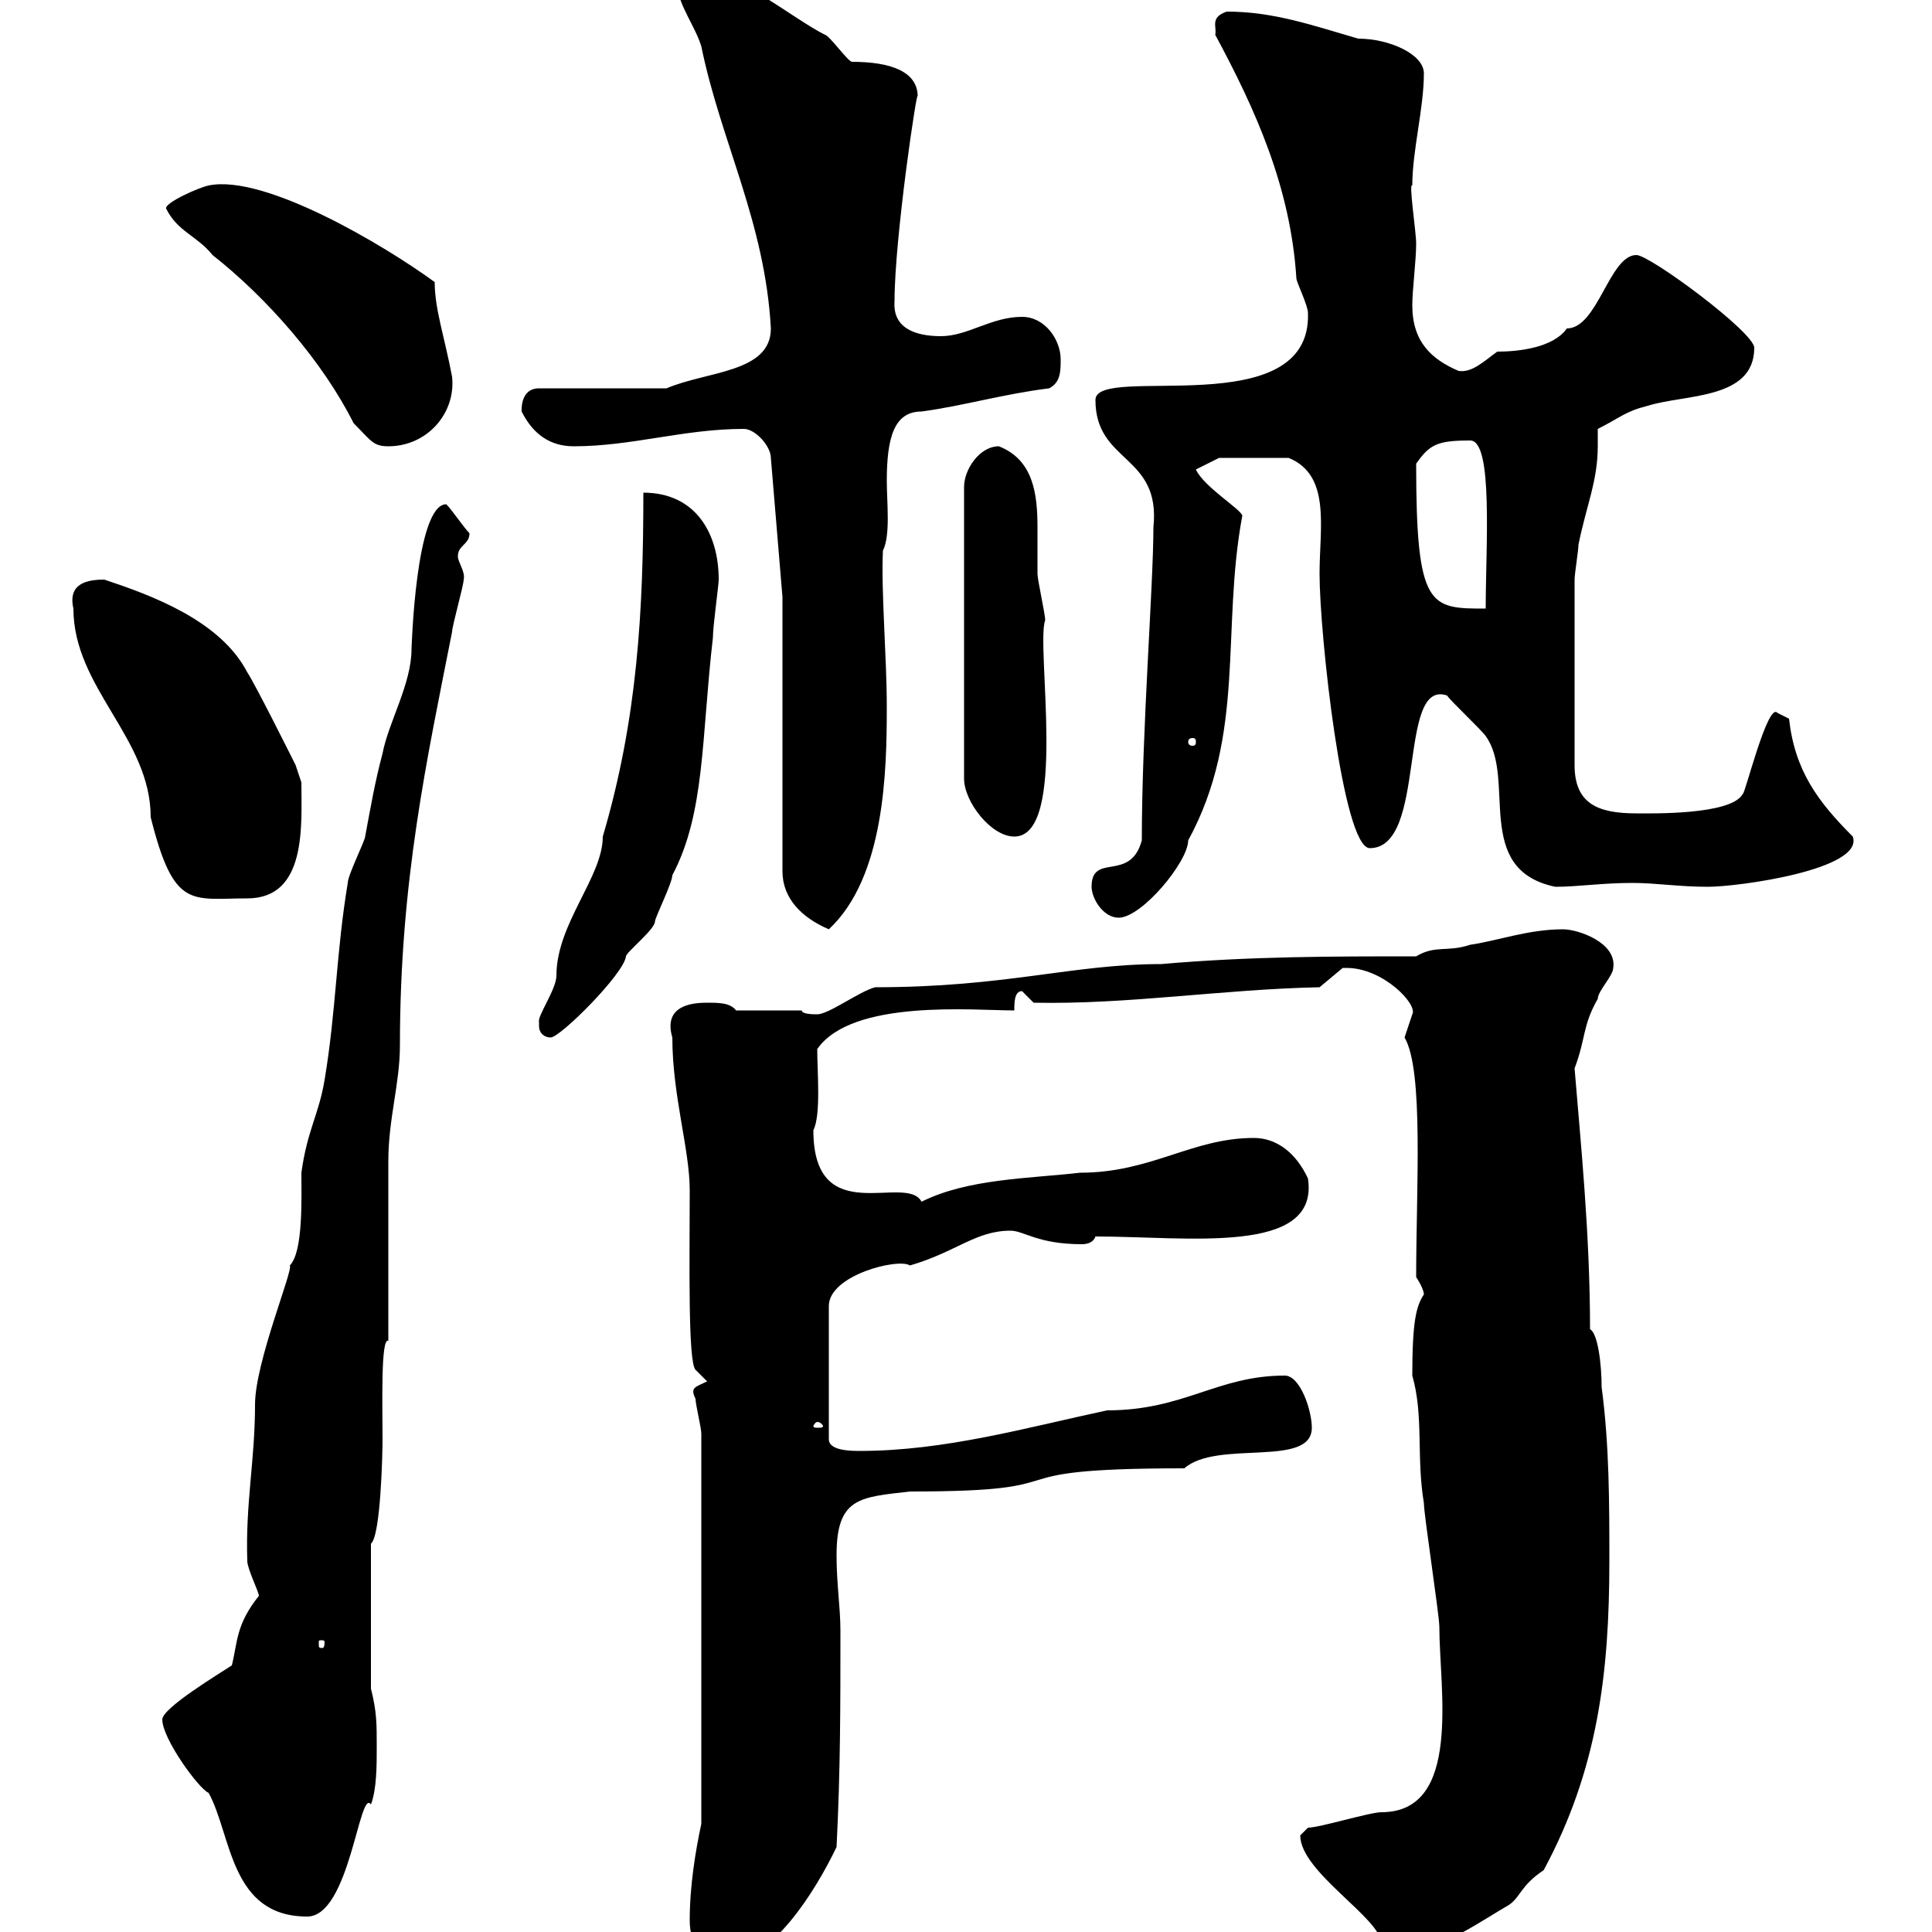 <svg xmlns="http://www.w3.org/2000/svg" xmlns:xlink="http://www.w3.org/1999/xlink" width="300" height="300"><path d="M107.10 298.20C107.10 301.80 108.90 304.80 112.50 304.80C119.70 304.80 126.60 293.70 129.90 286.80C130.50 274.80 130.50 265.20 130.50 253.20C130.50 249.60 129.90 246 129.90 241.50C129.90 232.50 133.50 232.50 141.30 231.60C170.10 231.60 151.50 228 183.90 228C189 223.50 203.70 228 203.70 221.70C203.70 219 201.90 213.60 199.50 213.60C189 213.60 183.90 219 171.90 219C159.30 221.70 146.70 225.30 133.50 225.30C132.30 225.30 128.70 225.30 128.70 223.50L128.70 202.80C128.70 198 139.50 195.30 141.30 196.50C148.50 194.40 151.50 191.10 156.90 191.10C159 191.10 161.10 193.20 168 193.20C168.90 193.20 169.80 192.90 170.10 192C184.50 192 204.90 195 203.10 183C201.30 179.10 198.30 176.70 194.70 176.70C185.10 176.70 178.80 182.10 167.70 182.10C159.90 183 150.30 183 143.10 186.60C140.70 182.10 126.30 191.10 126.30 175.50C127.50 173.10 126.90 166.50 126.90 162.90C132.30 155.10 151.20 156.90 157.50 156.90C157.50 155.70 157.50 153.90 158.70 153.90L160.50 155.70C175.20 156 189.90 153.60 204.90 153.30C204.90 153.30 208.50 150.30 208.50 150.30C208.50 150.30 209.10 150.30 209.10 150.30C214.80 150.30 220.20 156 219.30 157.50C219.30 157.50 218.10 161.10 218.10 161.10C221.10 166.20 219.90 184.50 219.90 198.30C219.90 198.30 221.10 200.10 221.10 201C219.90 202.80 219.30 205.20 219.30 213.60C221.10 219.90 219.90 226.20 221.10 233.40C221.10 235.20 223.50 250.80 223.50 252.60C223.50 262.20 227.10 281.40 214.50 281.40C212.70 281.40 204.90 283.80 203.10 283.80C203.10 283.80 201.90 285 201.90 285C201.90 290.70 214.50 297.90 214.50 301.80C215.70 303 216.30 303 218.10 303C223.50 303 230.10 298.20 234.30 295.80C236.10 294.60 236.10 292.80 239.70 290.40C248.10 274.80 249.90 259.80 249.90 242.40C249.90 233.40 249.90 224.40 248.70 215.40C248.70 211.80 248.10 207 246.90 206.40C246.90 191.40 245.40 177 244.50 165.90C246.30 161.10 245.70 159.30 248.10 155.10C248.10 153.90 250.50 151.50 250.50 150.30C251.10 146.40 245.10 144.30 242.70 144.30C237.30 144.30 232.50 146.10 228.30 146.70C224.70 147.90 222.90 146.70 219.90 148.50C206.70 148.50 194.10 148.50 180.30 149.70C166.50 149.70 156.30 153.30 135.90 153.30C133.50 153.90 128.70 157.50 126.90 157.50C126.30 157.50 124.50 157.50 124.50 156.90L114.30 156.90C113.40 155.70 111.60 155.70 109.80 155.70C107.70 155.70 102.90 156 104.40 161.10C104.40 170.10 107.10 178.50 107.10 184.80C107.10 195.60 106.80 211.50 108 212.70L109.80 214.50C108 215.40 107.10 215.40 108 217.20C108 218.10 108.90 221.70 108.90 222.60L108.90 283.20C108 287.40 107.10 292.80 107.10 298.20ZM25.20 267C25.20 270 30.90 277.80 32.40 278.40C36 285 35.70 297.60 47.70 297.60C54.30 297.60 55.80 277.50 57.60 280.20C58.50 277.80 58.50 274.20 58.50 271.20C58.50 267.60 58.50 265.80 57.60 262.20L57.60 239.70C59.10 238.50 59.40 225.90 59.40 223.50C59.40 218.40 59.10 207.60 60.30 208.20C60.30 203.70 60.30 184.80 60.30 180.30C60.30 173.70 62.10 168.30 62.10 162.30C62.10 136.80 66.30 117.90 70.20 98.10C70.20 97.20 72 90.90 72 90C72.30 88.80 71.10 87.30 71.10 86.40C71.10 84.60 72.90 84.60 72.90 82.80C72 81.90 70.20 79.20 69.30 78.30C64.50 78.30 63.90 101.10 63.90 100.80C63.90 106.20 60.30 112.20 59.40 117C58.20 121.50 57.60 125.10 56.70 129.90C56.70 130.50 54 135.90 54 137.10C52.20 147.90 52.20 156.90 50.40 167.70C49.50 173.10 47.70 175.50 46.80 182.10C46.80 186 47.10 194.40 45 196.50C45.60 197.10 39.60 211.50 39.60 218.10C39.60 226.80 38.10 233.40 38.40 242.40C38.40 243.60 40.20 247.20 40.20 247.80C36.60 252.30 36.90 255 36 258.60C34.20 259.80 25.20 265.20 25.20 267ZM50.40 255C50.40 255.90 50.10 255.90 50.10 255.90C49.50 255.90 49.50 255.90 49.50 255C49.50 254.70 49.50 254.70 50.10 254.70C50.10 254.70 50.40 254.70 50.40 255ZM126.90 220.80C127.50 220.80 127.80 221.40 127.80 221.40C127.80 221.70 127.50 221.70 126.90 221.70C126.60 221.70 126.30 221.70 126.30 221.40C126.30 221.40 126.60 220.80 126.90 220.80ZM83.70 159.30C83.70 160.50 84.60 161.10 85.50 161.10C87 161.10 96.90 151.20 97.20 148.50C97.20 147.90 101.70 144.30 101.70 143.10C101.70 142.50 104.40 137.10 104.40 135.90C109.50 126.30 108.90 114.60 110.70 99C110.70 97.20 111.60 90.90 111.60 90C111.60 82.80 108 76.50 99.90 76.50C99.90 94.80 99 111.60 93.60 129.90C93.60 136.20 86.40 143.40 86.40 151.50C86.40 153.60 83.40 157.80 83.70 158.70C83.70 158.70 83.70 159.30 83.70 159.30ZM121.50 96.30L121.50 135.30C121.50 139.50 124.50 142.50 128.70 144.30C137.40 136.20 137.70 119.70 137.70 109.80C137.70 102 136.80 91.80 137.10 85.50C138.30 83.10 137.70 78 137.70 74.70C137.70 67.80 138.90 63.90 143.10 63.90C149.70 63 155.70 61.20 162.90 60.30C164.70 59.40 164.70 57.60 164.70 55.80C164.70 52.80 162.30 49.20 158.70 49.20C153.90 49.20 150.30 52.20 146.10 52.20C142.20 52.20 138.60 51 138.90 46.80C138.90 36.90 142.50 12.90 142.50 15C142.50 11.10 138.30 9.60 132.30 9.60C131.70 9.60 128.70 5.40 128.10 5.40C123.30 3 113.70-4.80 108.90-4.80C106.20-4.80 105.30-4.80 105.30-1.80C105.30 0.60 108 4.20 108.90 7.20C111.90 21.90 118.80 34.50 119.70 51C119.70 57.90 109.80 57.60 103.50 60.30L83.70 60.30C80.70 60.30 81 63.90 81 63.90C82.80 67.50 85.50 69.30 89.10 69.30C98.10 69.30 106.20 66.60 115.50 66.60C117.30 66.60 119.70 69.30 119.70 71.10L121.50 92.70ZM169.50 137.70C169.50 139.50 171.30 142.50 173.70 142.50C177.30 142.50 184.50 133.80 184.50 130.50C193.50 114 189.60 97.80 192.90 80.10C192.90 79.20 186.90 75.60 185.70 72.90L189.30 71.10L200.10 71.10C206.70 73.80 204.90 81.90 204.90 89.10C204.90 98.40 208.50 131.70 212.70 131.70C221.70 131.70 216.90 105.30 224.70 108C225.30 108.90 230.10 113.40 230.70 114.30C235.50 120.90 228.60 135 241.50 137.70C245.10 137.70 248.70 137.10 253.50 137.10C257.10 137.10 260.70 137.70 265.20 137.70C270 137.70 289.50 135 287.70 129.90C282.30 124.50 278.70 119.70 277.80 111.60C277.80 111.60 276 110.70 276 110.70C274.50 108.90 270.90 123.60 270.60 123.30C268.80 126.60 256.20 126.30 254.10 126.30C248.10 126.30 244.50 124.80 244.50 118.80L244.50 90C244.50 89.10 245.10 85.50 245.10 84.60C246.30 78.60 248.10 74.70 248.10 69.30C248.10 68.70 248.10 67.50 248.10 66.60C251.70 64.80 252.30 63.90 255.90 63C261.60 61.20 272.40 62.10 272.40 54C272.40 51.60 256.20 39.60 254.10 39.60C249.90 39.60 248.10 51 243.30 51C241.20 54 235.80 54.60 232.50 54.60C230.40 56.10 228.60 57.90 226.50 57.60C222.30 55.80 219.30 53.10 219.30 47.40C219.30 45 219.90 40.50 219.90 37.80C219.90 36 218.70 28.20 219.30 28.80C219.30 23.40 221.10 16.80 221.10 11.40C221.10 8.40 215.70 6 210.90 6C203.70 3.90 197.70 1.80 190.50 1.80C187.80 2.70 189 4.20 188.70 5.40C195 17.10 200.40 29.10 201.30 43.20C201.30 43.80 203.10 47.40 203.10 48.60C203.70 66 170.10 56.40 170.10 62.10C170.10 72 180.30 70.50 179.10 81.90C179.10 90.90 177.30 113.40 177.30 130.50C175.50 137.10 169.50 132.30 169.50 137.70ZM11.40 94.50C11.40 106.80 23.40 114.60 23.40 126.90C27 141.30 29.70 139.50 38.40 139.50C47.70 139.50 46.80 128.10 46.80 121.50C46.80 121.50 45.90 118.80 45.90 118.80C45 117 39.60 106.20 38.40 104.40C34.20 96.30 23.40 92.40 16.20 90C13.50 90 10.50 90.60 11.40 94.50ZM155.10 69.30C152.10 69.30 149.70 72.90 149.70 75.60L149.70 120.90C149.70 124.50 153.90 129.90 157.50 129.90C165.90 129.90 160.80 100.20 162.30 96.30C162.30 95.40 161.10 90 161.10 89.10C161.10 86.70 161.10 84 161.10 81.90C161.10 76.80 160.50 71.40 155.10 69.30ZM185.70 115.20C185.70 115.80 185.40 115.80 185.10 115.80C185.10 115.80 184.50 115.80 184.50 115.20C184.50 114.60 185.10 114.60 185.10 114.60C185.40 114.60 185.70 114.60 185.70 115.20ZM219.90 72C222 69 223.20 68.40 228.30 68.40C231.90 68.40 230.70 84.90 230.70 94.50C222 94.50 219.90 94.50 219.90 72ZM25.80 32.40C27.60 36 30.60 36.60 33 39.60C41.40 46.20 50.10 56.10 54.90 65.70C57.60 68.40 57.90 69.30 60.30 69.30C66.30 69.30 70.80 64.20 70.20 58.50C69 52.20 67.50 48 67.50 43.80C59.70 38.10 41.10 27 32.40 28.80C30.90 29.10 25.50 31.50 25.80 32.40Z"/></svg>